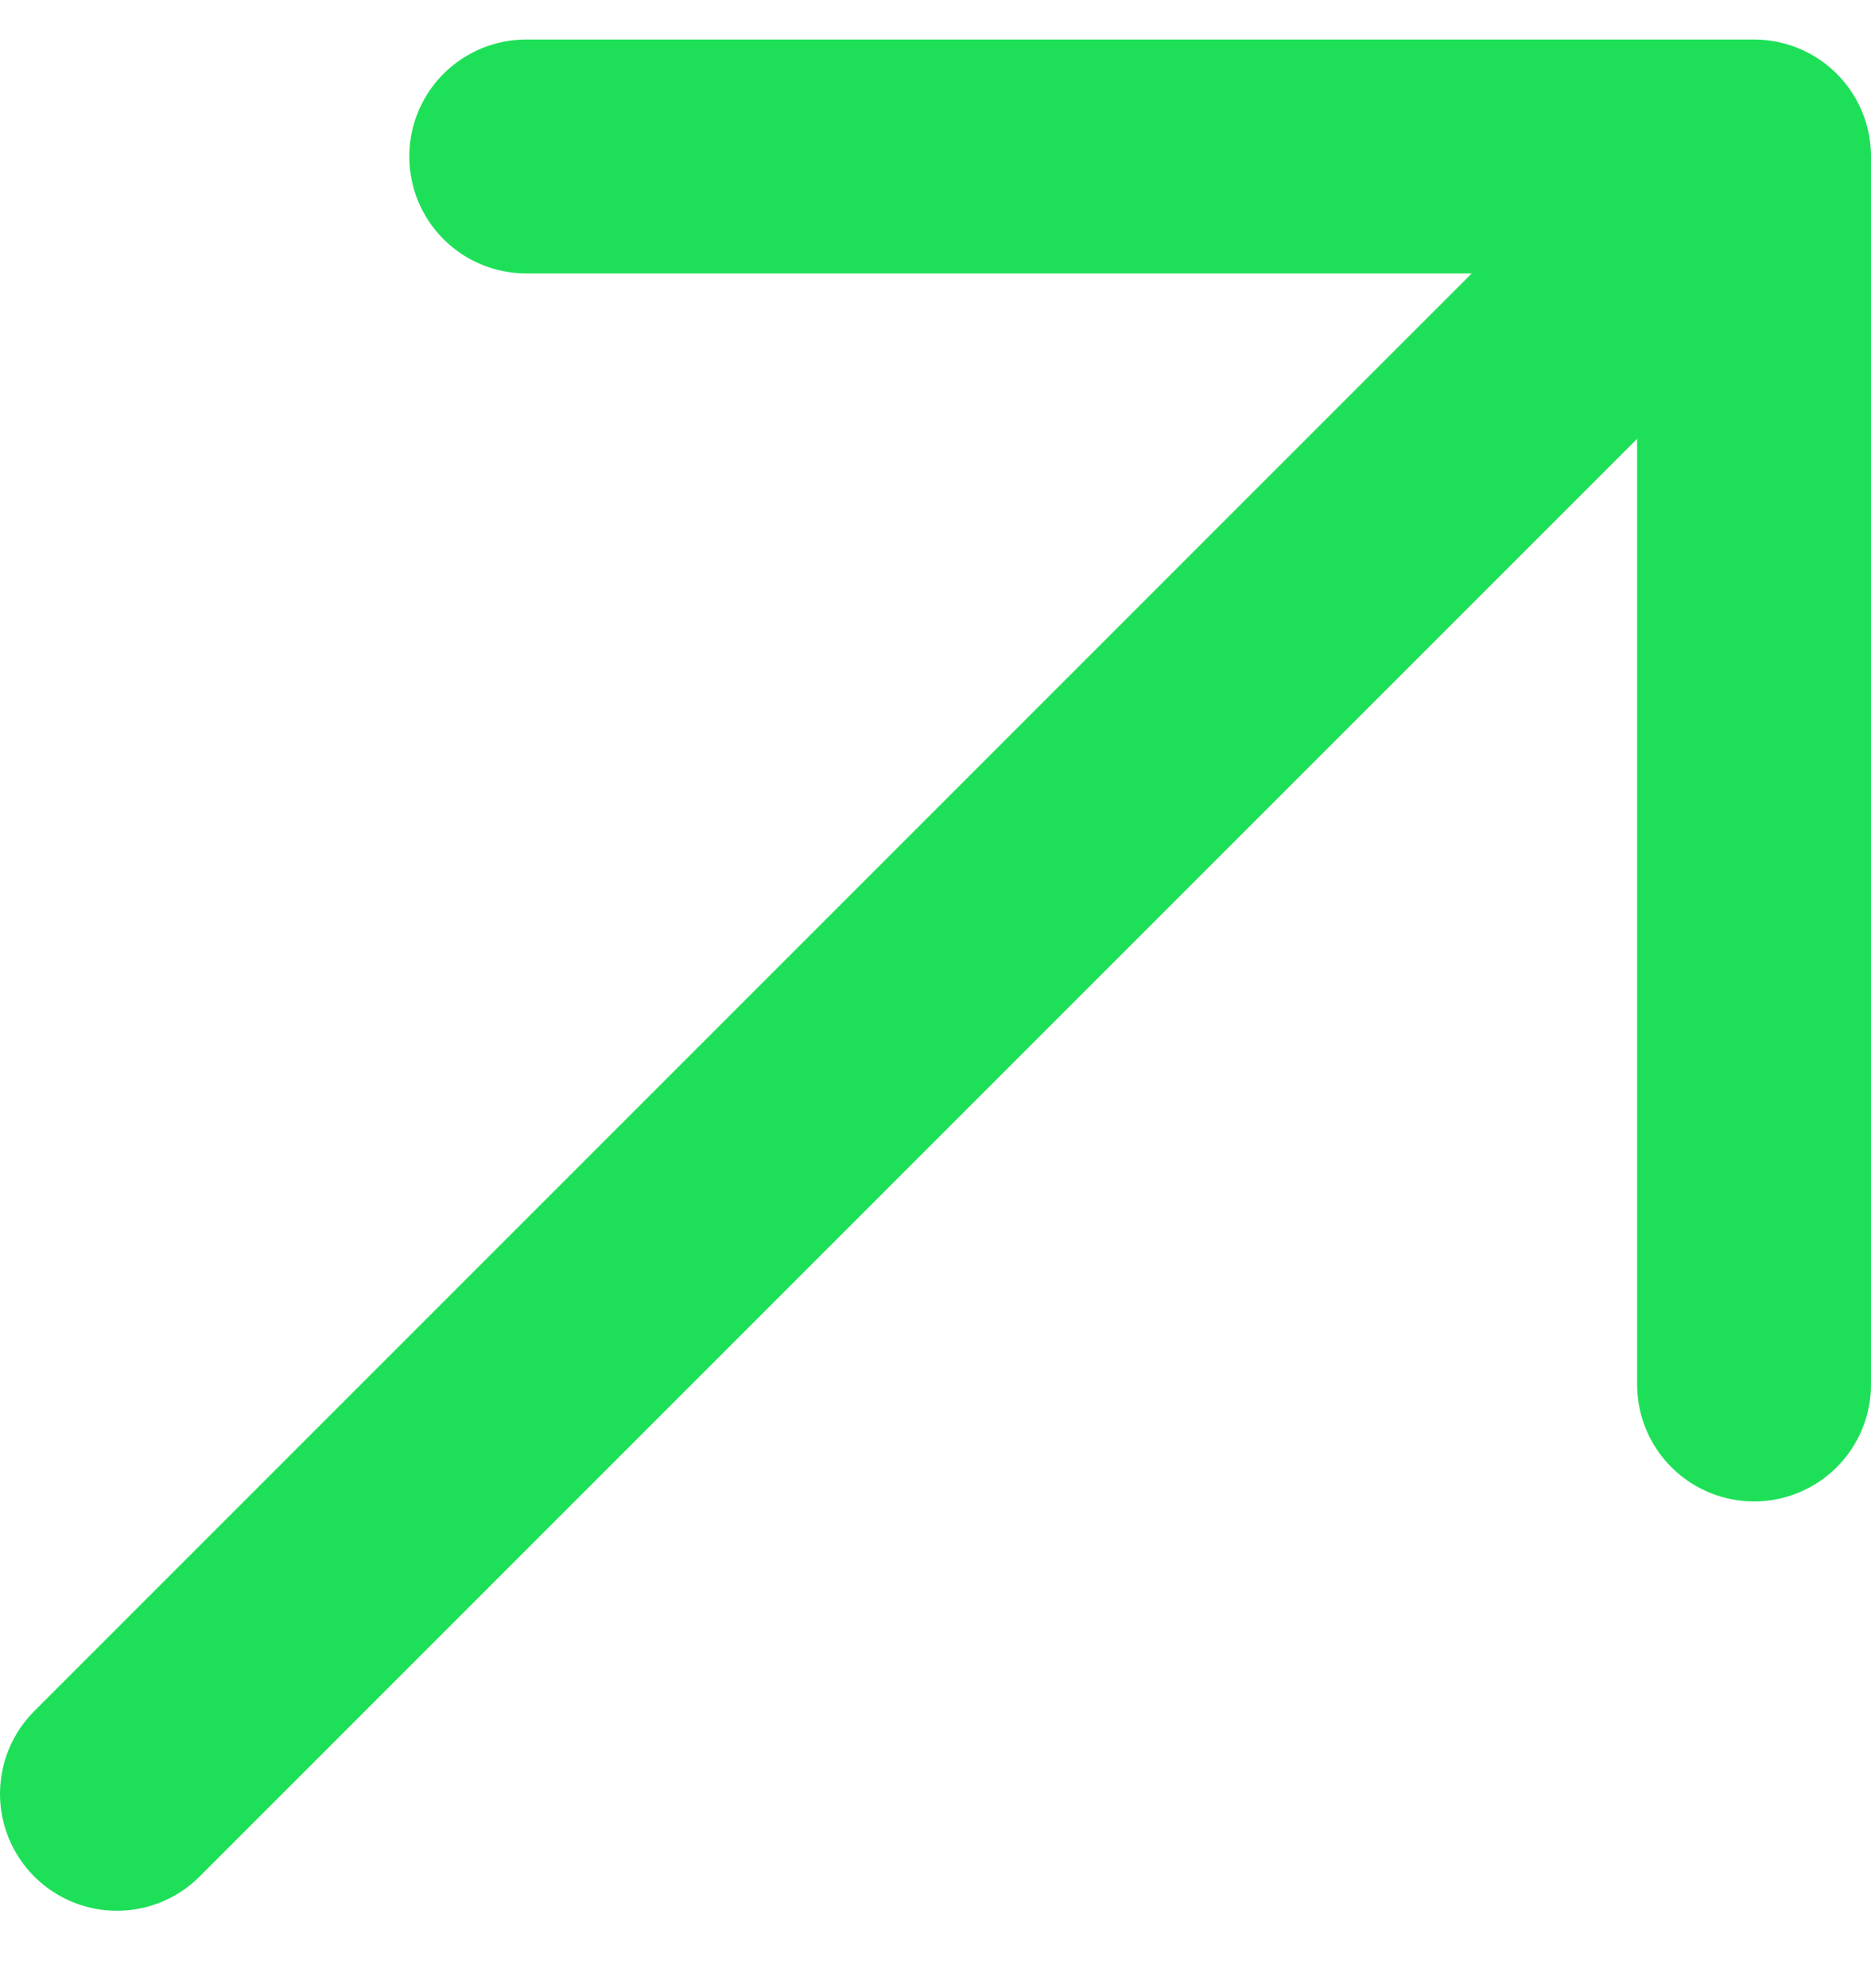 <svg width="16" height="17" viewBox="0 0 16 17" fill="none" xmlns="http://www.w3.org/2000/svg">
<path d="M1 15.338L15 1.338M15 1.338H4.5M15 1.338V11.838" stroke="#1EE058" stroke-width="2" stroke-linecap="round" stroke-linejoin="round"/>
</svg>
